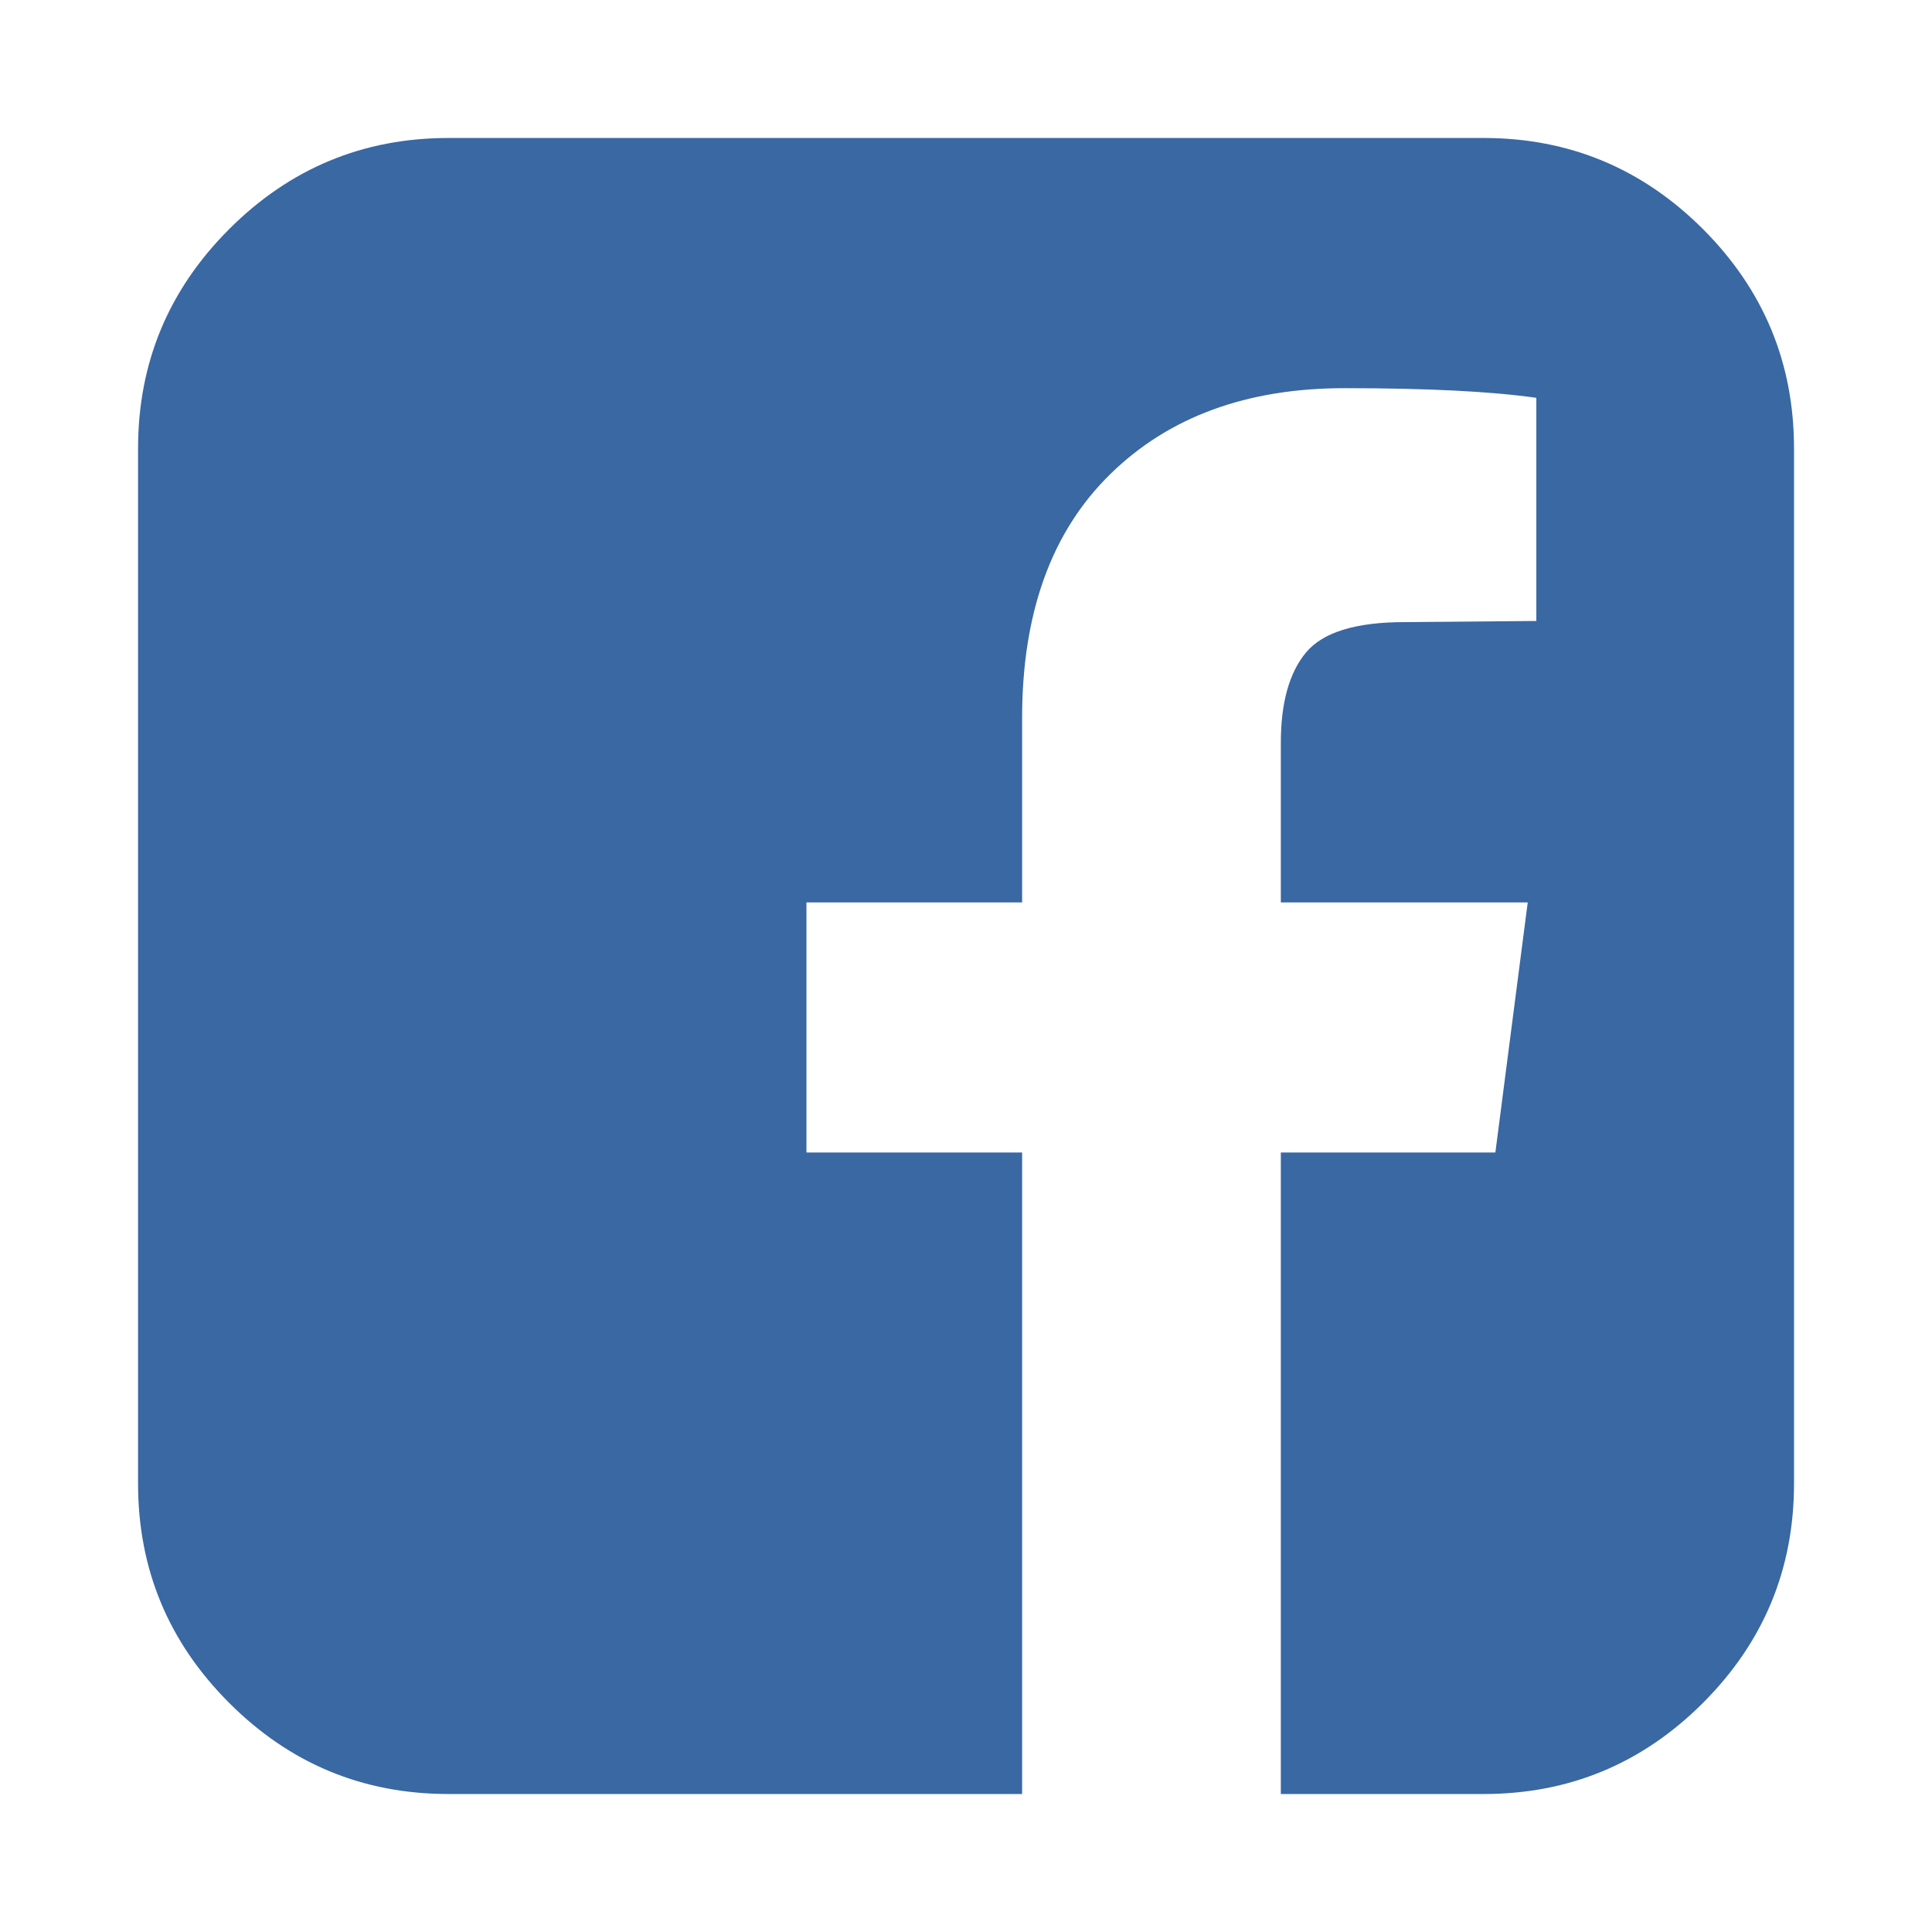 <?xml version="1.0" encoding="UTF-8"?> <svg xmlns="http://www.w3.org/2000/svg" width="24" height="24" viewBox="0 0 24 24" fill="none"><path d="M18.429 1.714C19.492 1.714 20.4 2.092 21.155 2.846C21.909 3.601 22.286 4.509 22.286 5.572V18.429C22.286 19.491 21.909 20.4 21.155 21.154C20.4 21.909 19.492 22.286 18.429 22.286H15.911V14.317H18.576L18.978 11.21H15.911V9.228C15.911 8.728 16.016 8.353 16.226 8.103C16.436 7.853 16.844 7.728 17.451 7.728L19.085 7.714V4.942C18.523 4.862 17.728 4.822 16.701 4.822C15.487 4.822 14.516 5.179 13.789 5.893C13.061 6.607 12.697 7.616 12.697 8.92V11.21H10.018V14.317H12.697V22.286H5.572C4.509 22.286 3.601 21.909 2.847 21.154C2.092 20.4 1.715 19.491 1.715 18.429V5.572C1.715 4.509 2.092 3.601 2.847 2.846C3.601 2.092 4.509 1.714 5.572 1.714H18.429Z" fill="#3968A3"></path></svg> 